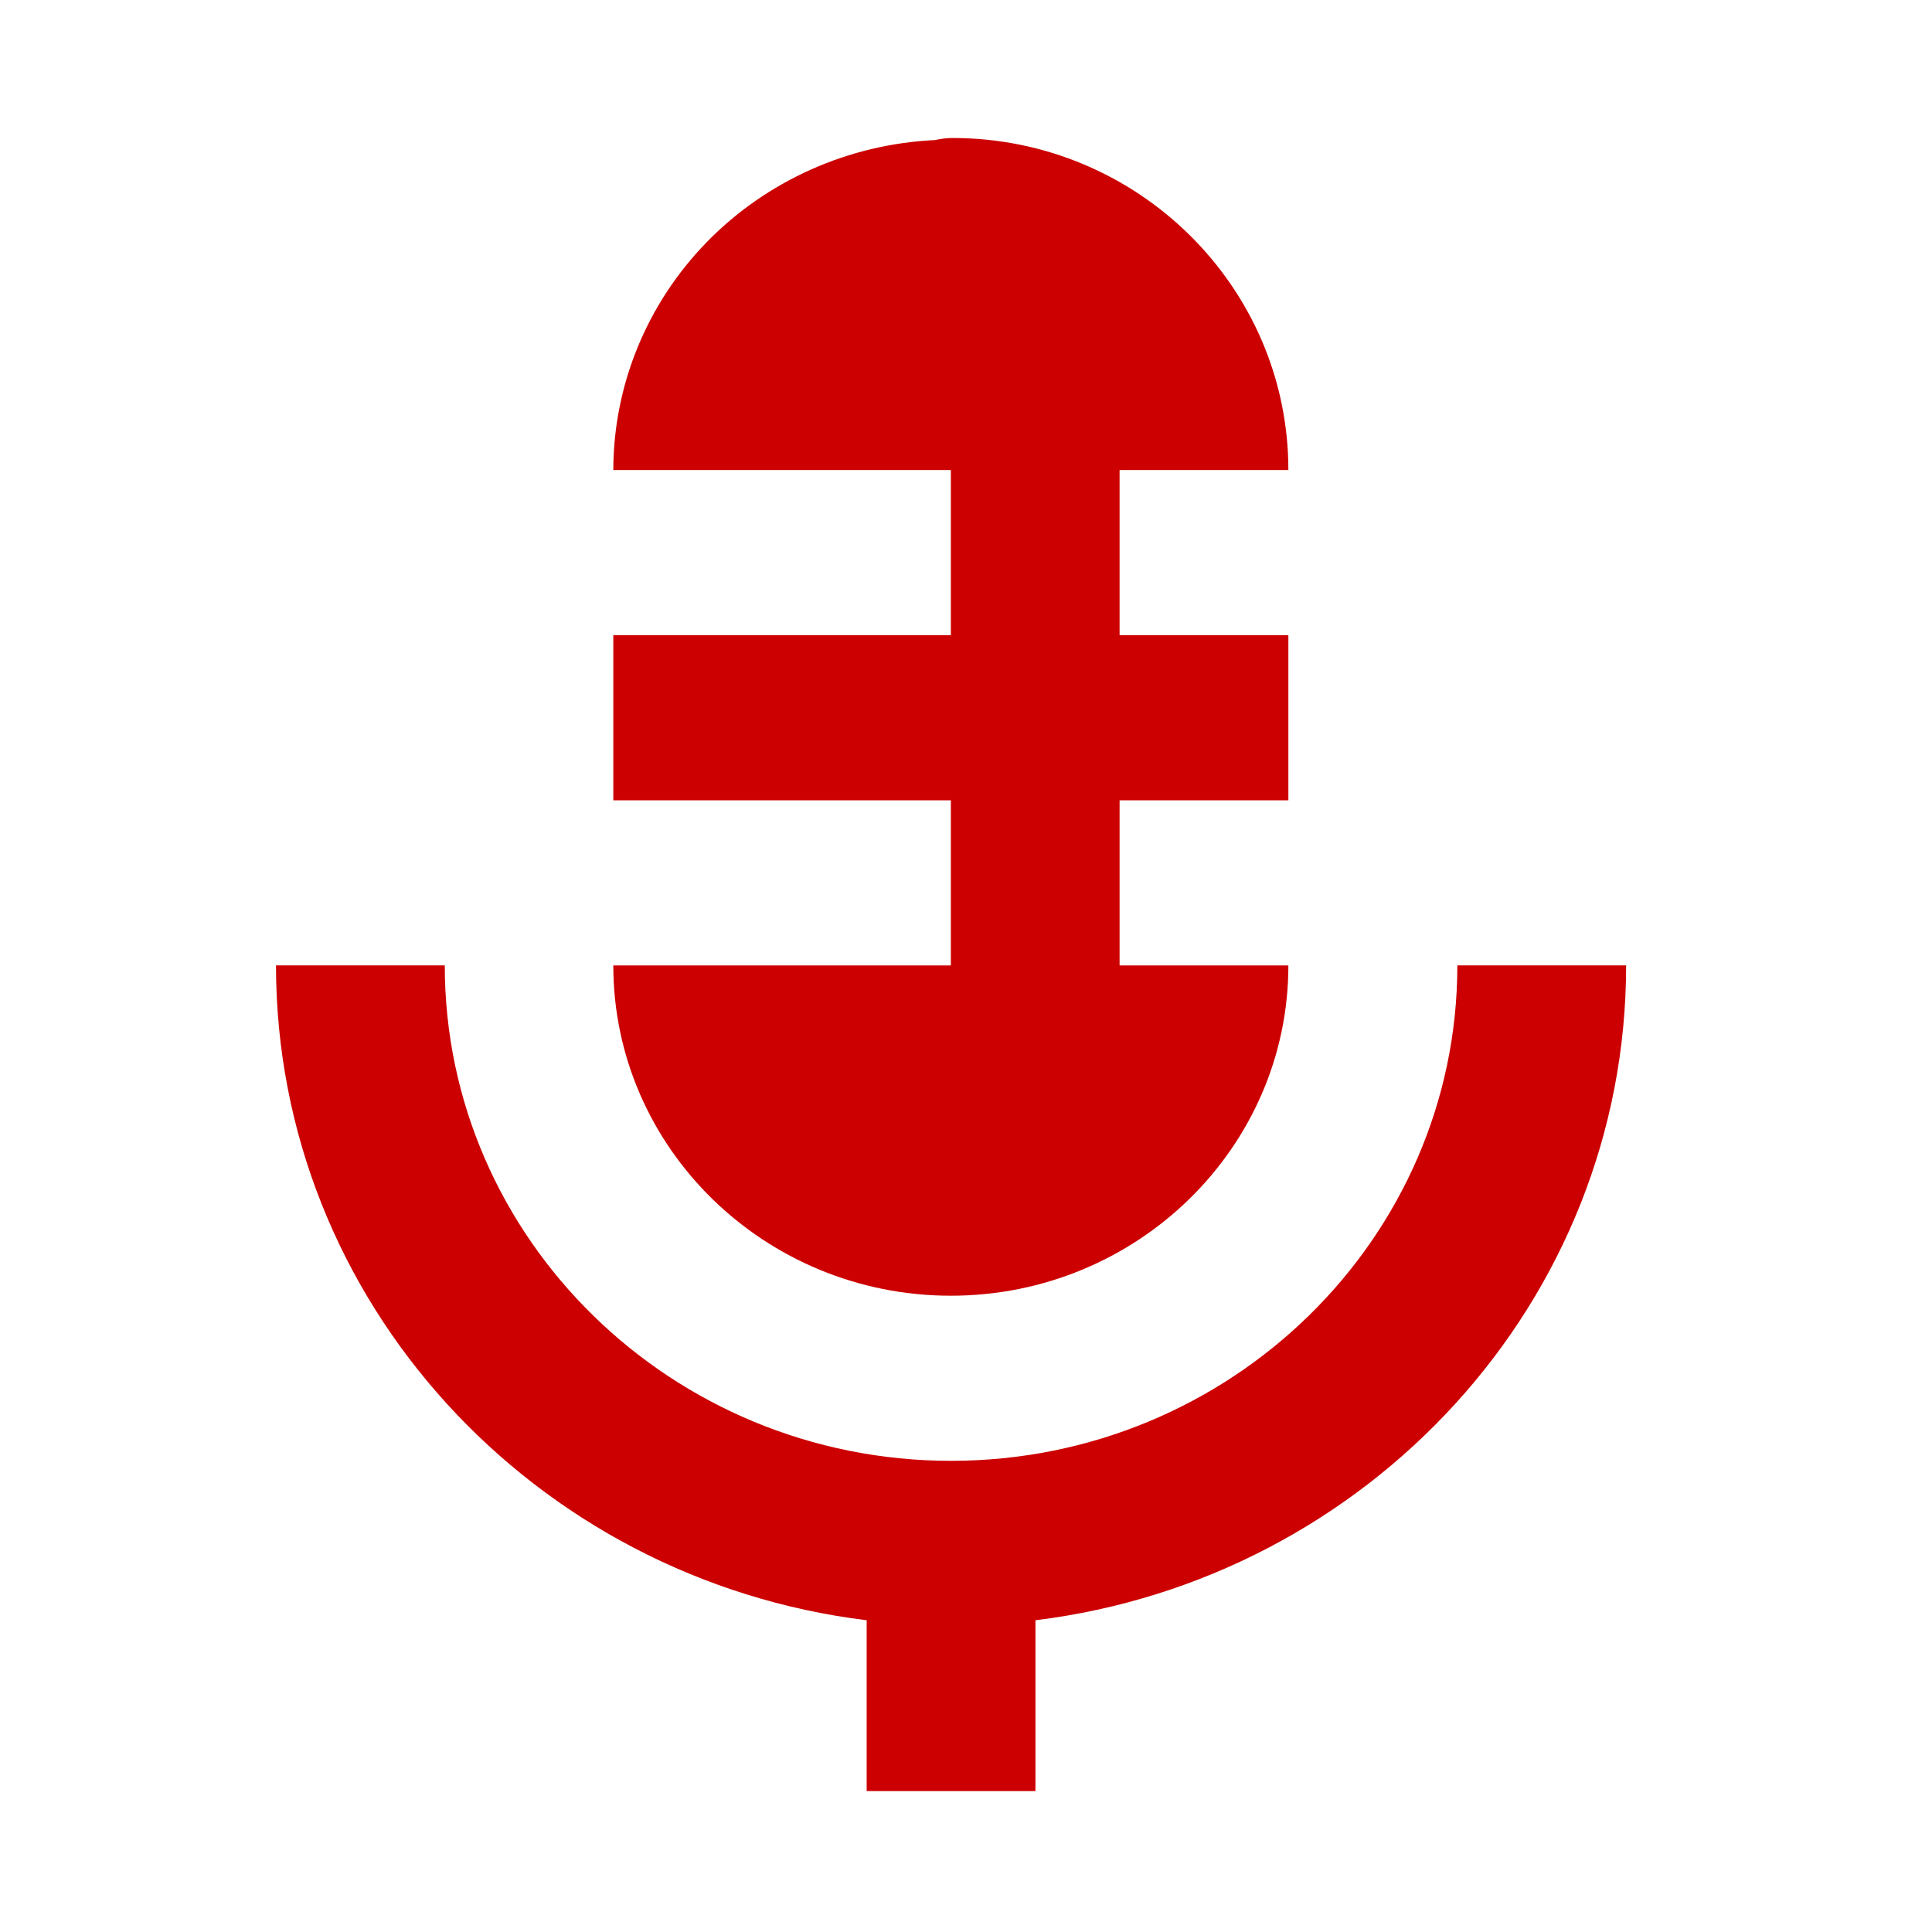 <?xml version="1.0" encoding="UTF-8"?> <svg xmlns="http://www.w3.org/2000/svg" viewBox="0 0 56 56" fill="none"><path d="M12.892 27.982H8C8 37.728 15.487 45.78 25.121 46.964V51.916H30.013V46.964C39.647 45.78 47.134 37.731 47.134 27.982H42.242C42.242 35.902 35.66 42.343 27.567 42.343C19.474 42.343 12.892 35.902 12.892 27.982Z" fill="#CC0000"></path><path d="M17.777 27.984C17.777 33.264 22.165 37.557 27.561 37.557C32.956 37.557 37.344 33.264 37.344 27.984H32.452V23.197H37.344V18.41H32.452V13.624H37.344C37.344 8.318 32.978 4 27.612 4C27.44 4.001 27.268 4.021 27.101 4.06C24.59 4.179 22.221 5.238 20.486 7.018C18.75 8.799 17.781 11.164 17.777 13.624H27.561V18.41H17.777V23.197H27.561V27.984H17.777Z" fill="#CC0000"></path></svg> 